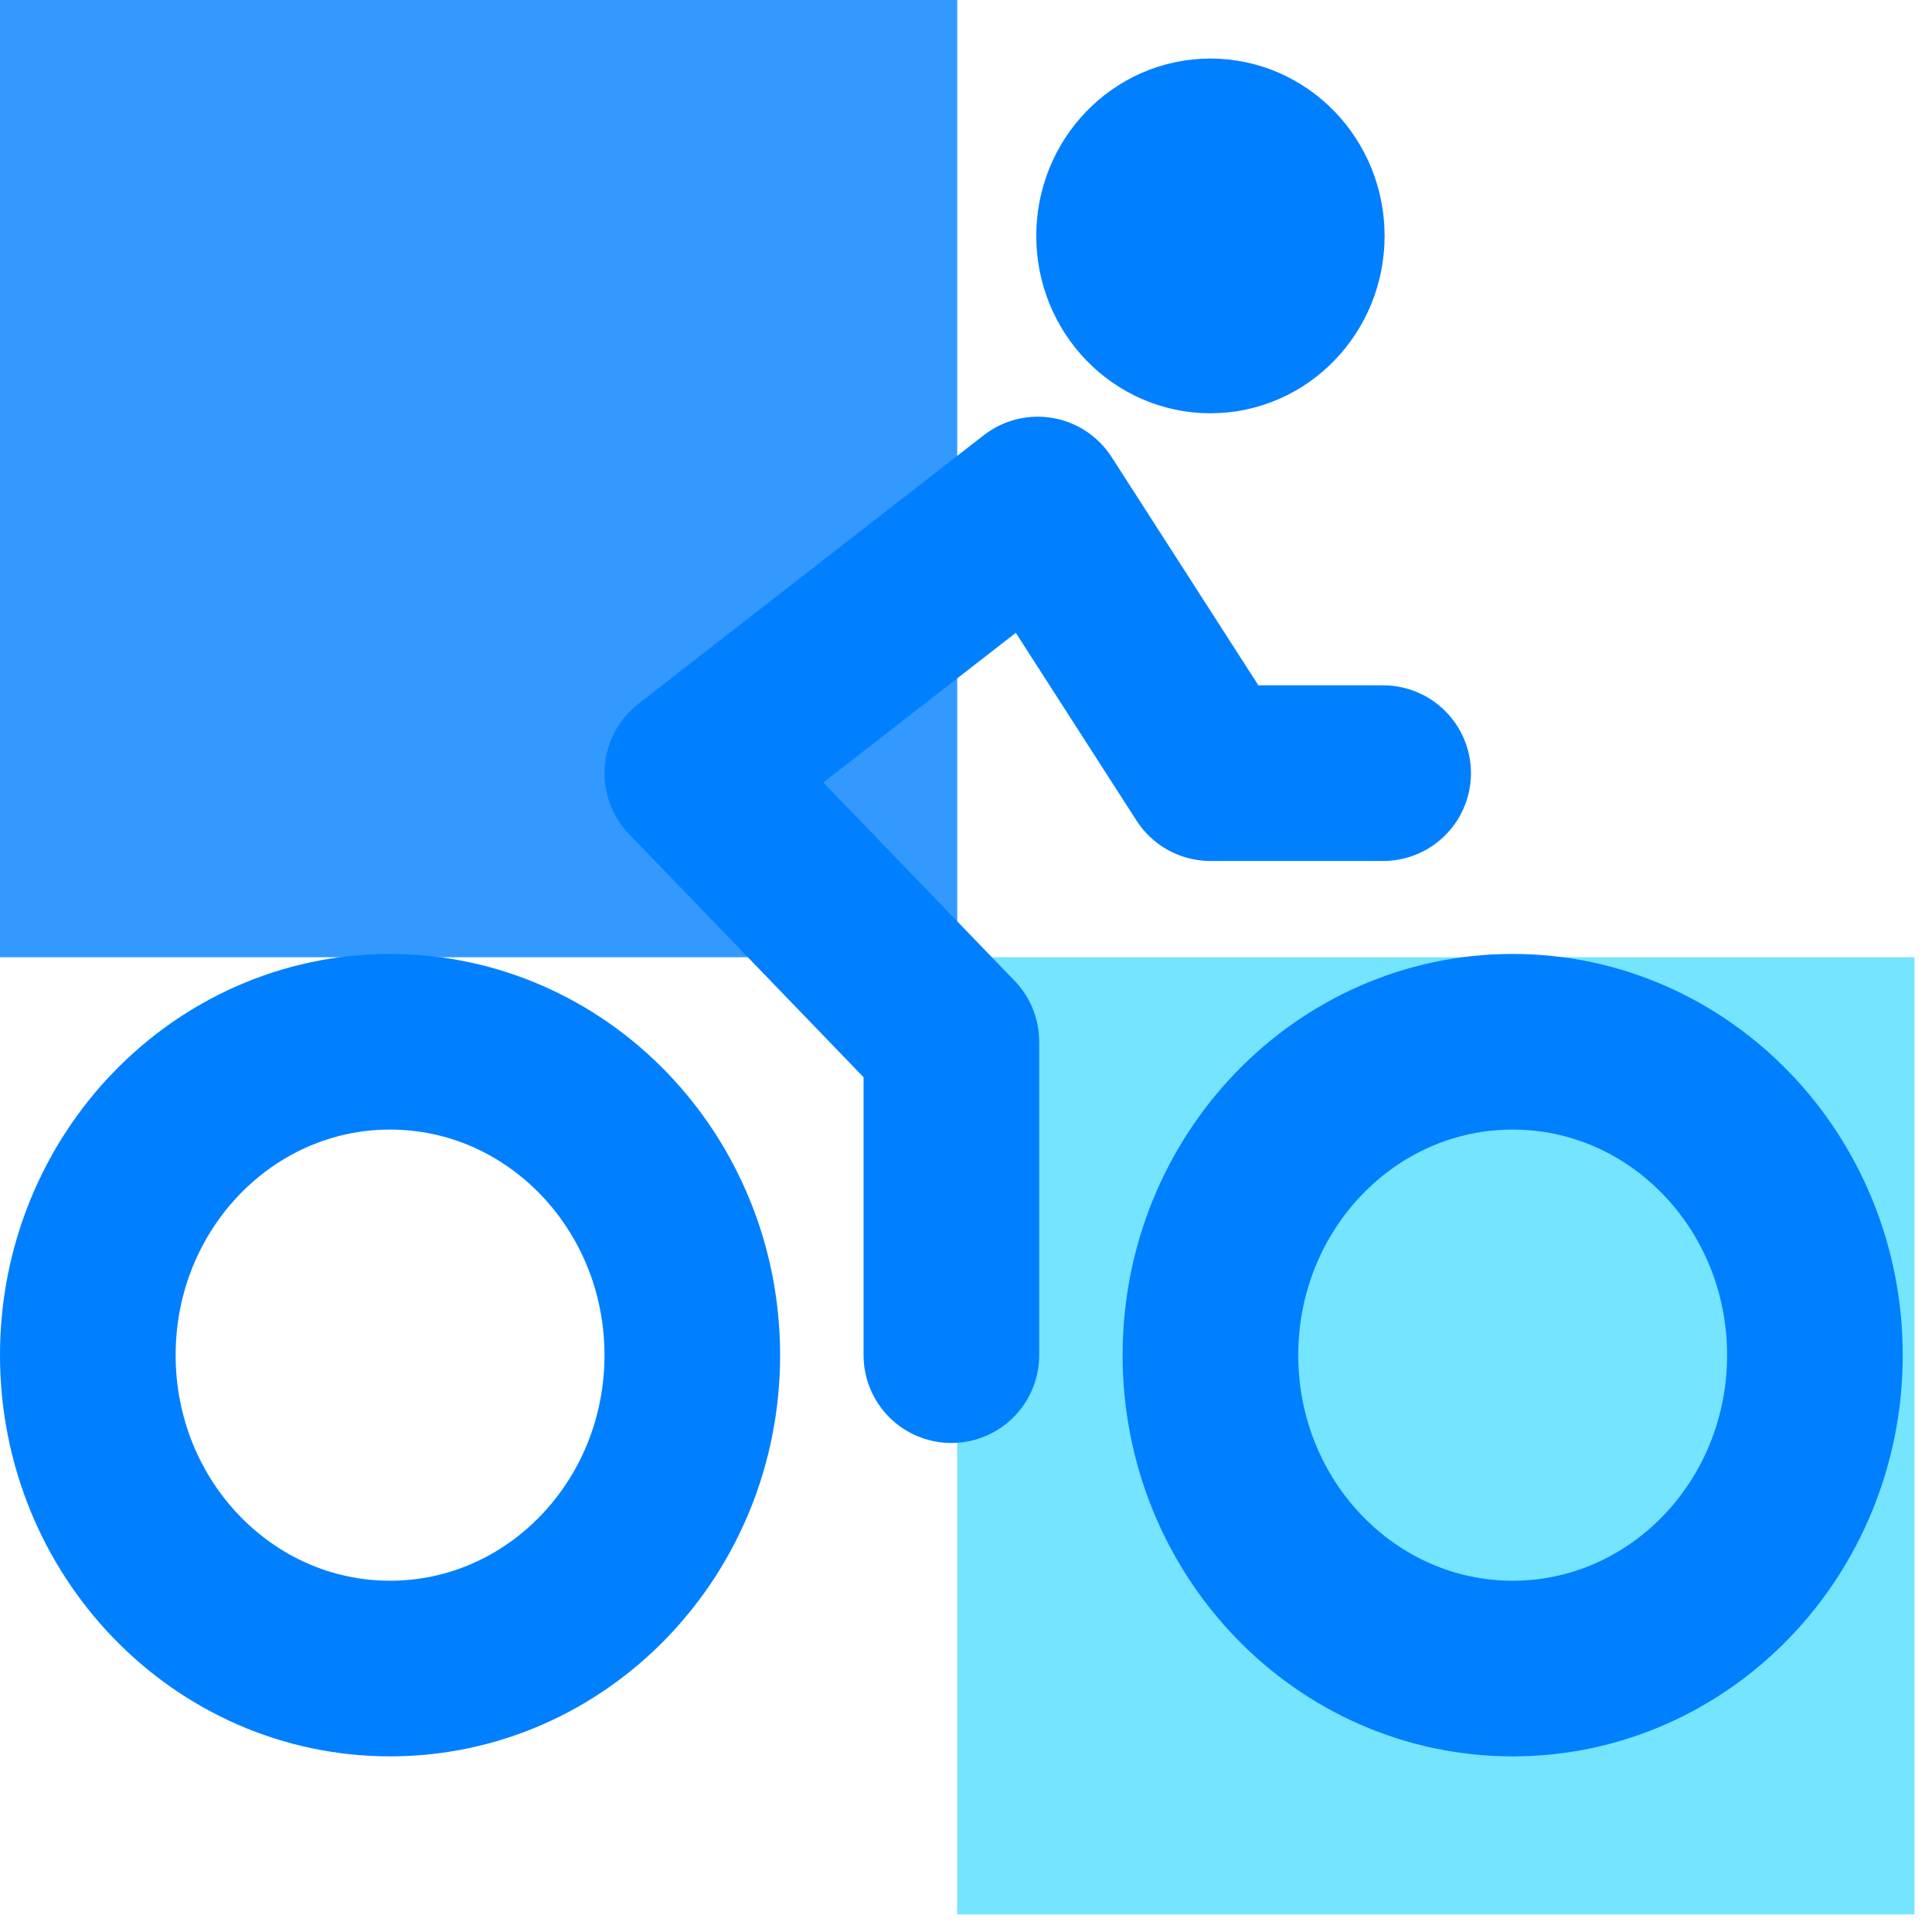 <?xml version="1.0" encoding="UTF-8"?>
<svg xmlns="http://www.w3.org/2000/svg" width="66" height="66" viewBox="0 0 66 66" fill="none">
  <rect width="32.7" height="32.7" fill="#0080FF" fill-opacity="0.8"></rect>
  <rect x="32.7" y="32.7" width="32.7" height="32.7" fill="#52DDFF" fill-opacity="0.8"></rect>
  <path d="M32.5 46.294V35.588L23.65 26.412L35.45 17.235L41.35 26.412H47.25M62 46.294C62 52.207 57.377 57 51.675 57C45.973 57 41.35 52.207 41.35 46.294C41.35 40.381 45.973 35.588 51.675 35.588C57.377 35.588 62 40.381 62 46.294ZM23.65 46.294C23.65 52.207 19.027 57 13.325 57C7.623 57 3 52.207 3 46.294C3 40.381 7.623 35.588 13.325 35.588C19.027 35.588 23.65 40.381 23.65 46.294ZM44.3 8.059C44.3 9.748 42.979 11.118 41.35 11.118C39.721 11.118 38.4 9.748 38.4 8.059C38.4 6.369 39.721 5 41.35 5C42.979 5 44.3 6.369 44.3 8.059Z" stroke="#0080FF" stroke-width="6" stroke-linecap="round" stroke-linejoin="round"></path>
</svg>
